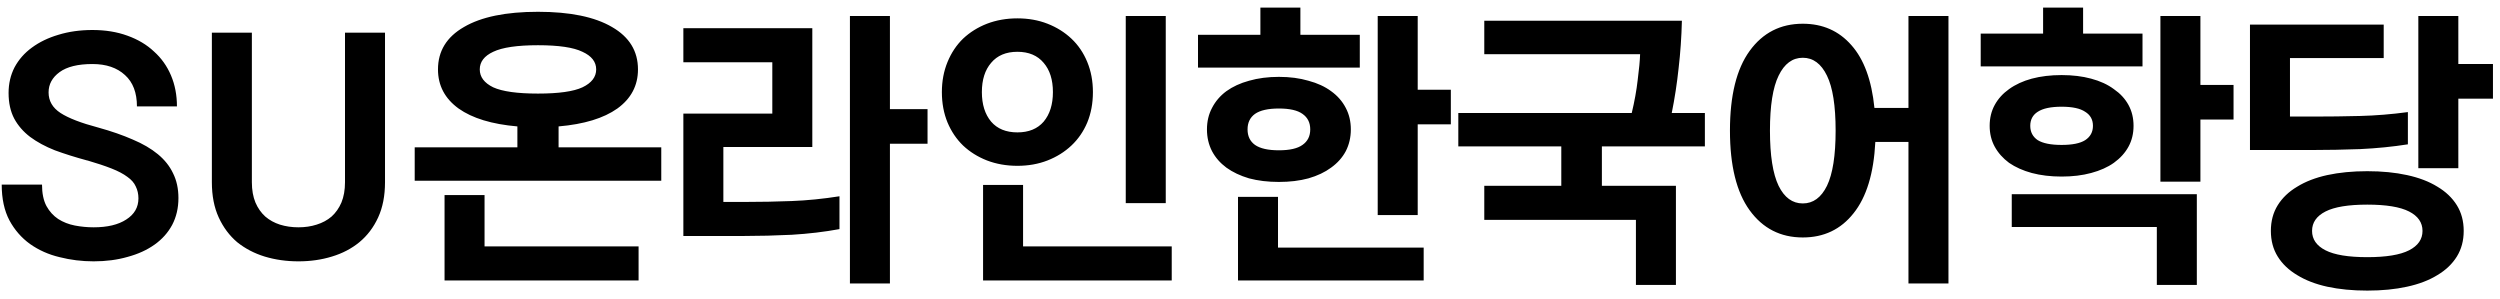 <svg width="268" height="32" viewBox="0 0 268 32" fill="none" xmlns="http://www.w3.org/2000/svg">
<path d="M19.128 21.232C19.128 22.299 18.904 23.259 18.456 24.112C18.008 24.944 17.379 25.648 16.568 26.224C15.757 26.8 14.797 27.237 13.688 27.536C12.579 27.856 11.363 28.016 10.04 28.016C8.781 28.016 7.565 27.867 6.392 27.568C5.219 27.291 4.163 26.821 3.224 26.16C2.307 25.499 1.571 24.656 1.016 23.632C0.461 22.587 0.184 21.307 0.184 19.792H4.504C4.504 20.731 4.664 21.499 4.984 22.096C5.304 22.672 5.72 23.131 6.232 23.472C6.765 23.813 7.363 24.048 8.024 24.176C8.685 24.304 9.357 24.368 10.04 24.368C11.512 24.368 12.675 24.091 13.528 23.536C14.403 22.981 14.84 22.224 14.84 21.264C14.84 20.795 14.744 20.368 14.552 19.984C14.381 19.6 14.083 19.259 13.656 18.96C13.229 18.64 12.664 18.341 11.96 18.064C11.256 17.787 10.392 17.499 9.368 17.2H9.336C8.077 16.859 6.925 16.496 5.88 16.112C4.856 15.707 3.971 15.227 3.224 14.672C2.499 14.117 1.933 13.467 1.528 12.72C1.123 11.952 0.92 11.035 0.92 9.968C0.92 8.965 1.133 8.048 1.56 7.216C2.008 6.384 2.627 5.68 3.416 5.104C4.227 4.507 5.176 4.048 6.264 3.728C7.373 3.387 8.589 3.216 9.912 3.216C11.299 3.216 12.547 3.419 13.656 3.824C14.787 4.229 15.736 4.795 16.504 5.52C17.293 6.224 17.901 7.077 18.328 8.08C18.755 9.083 18.968 10.192 18.968 11.408H14.68C14.68 9.936 14.253 8.816 13.4 8.048C12.547 7.259 11.384 6.864 9.912 6.864C8.355 6.864 7.181 7.152 6.392 7.728C5.603 8.304 5.208 9.029 5.208 9.904C5.208 10.821 5.635 11.557 6.488 12.112C7.341 12.667 8.696 13.189 10.552 13.68C11.939 14.064 13.165 14.491 14.232 14.96C15.299 15.408 16.195 15.931 16.92 16.528C17.645 17.125 18.189 17.808 18.552 18.576C18.936 19.344 19.128 20.229 19.128 21.232ZM41.273 19.536C41.273 20.987 41.027 22.245 40.536 23.312C40.046 24.379 39.374 25.264 38.52 25.968C37.688 26.651 36.707 27.163 35.577 27.504C34.467 27.845 33.273 28.016 31.992 28.016C30.712 28.016 29.507 27.845 28.377 27.504C27.267 27.163 26.286 26.651 25.433 25.968C24.601 25.264 23.939 24.379 23.448 23.312C22.958 22.245 22.712 20.987 22.712 19.536V3.504H27V19.536C27 20.368 27.128 21.093 27.384 21.712C27.64 22.309 27.992 22.811 28.441 23.216C28.889 23.6 29.411 23.888 30.009 24.08C30.627 24.272 31.288 24.368 31.992 24.368C32.697 24.368 33.347 24.272 33.944 24.08C34.563 23.888 35.096 23.6 35.544 23.216C35.992 22.811 36.344 22.309 36.6 21.712C36.856 21.093 36.984 20.368 36.984 19.536V3.504H41.273V19.536ZM57.672 1.264C61.106 1.264 63.752 1.808 65.608 2.896C67.463 3.963 68.391 5.477 68.391 7.44C68.391 9.168 67.656 10.565 66.183 11.632C64.712 12.677 62.61 13.317 59.88 13.552V15.792H70.888V19.376H44.456V15.792H55.464V13.552C52.733 13.317 50.632 12.677 49.16 11.632C47.688 10.565 46.952 9.168 46.952 7.44C46.952 5.477 47.88 3.963 49.736 2.896C51.592 1.808 54.237 1.264 57.672 1.264ZM51.944 20.912V26.416H68.456V30.064H47.656V20.912H51.944ZM57.672 10.032C59.89 10.032 61.48 9.808 62.44 9.36C63.421 8.891 63.911 8.251 63.911 7.44C63.911 6.629 63.421 6 62.44 5.552C61.48 5.083 59.89 4.848 57.672 4.848C55.453 4.848 53.853 5.083 52.871 5.552C51.911 6 51.431 6.629 51.431 7.44C51.431 8.251 51.911 8.891 52.871 9.36C53.853 9.808 55.453 10.032 57.672 10.032ZM82.792 12.176V6.672H73.256V3.024H87.08V15.76H77.544V21.648H79.816C81.544 21.648 83.23 21.616 84.872 21.552C86.536 21.488 88.243 21.317 89.992 21.04V24.56C88.371 24.859 86.664 25.061 84.872 25.168C83.102 25.253 81.416 25.296 79.816 25.296H73.256V12.176H82.792ZM91.112 30.384V1.712H95.4V11.696H99.432V15.408H95.4V30.384H91.112ZM120.681 21.776V1.712H124.969V21.776H120.681ZM109.673 19.824V26.416H125.609V30.064H105.385V19.824H109.673ZM109.065 17.776C107.892 17.776 106.804 17.584 105.801 17.2C104.82 16.816 103.966 16.283 103.241 15.6C102.537 14.917 101.982 14.096 101.577 13.136C101.172 12.155 100.969 11.067 100.969 9.872C100.969 8.699 101.172 7.621 101.577 6.64C101.982 5.659 102.537 4.827 103.241 4.144C103.966 3.461 104.82 2.928 105.801 2.544C106.804 2.16 107.892 1.968 109.065 1.968C110.238 1.968 111.316 2.16 112.297 2.544C113.278 2.928 114.132 3.461 114.857 4.144C115.582 4.827 116.148 5.659 116.553 6.64C116.958 7.621 117.161 8.699 117.161 9.872C117.161 11.067 116.958 12.155 116.553 13.136C116.148 14.096 115.582 14.917 114.857 15.6C114.132 16.283 113.278 16.816 112.297 17.2C111.316 17.584 110.238 17.776 109.065 17.776ZM109.065 5.552C107.849 5.552 106.91 5.947 106.249 6.736C105.588 7.504 105.257 8.549 105.257 9.872C105.257 11.195 105.588 12.251 106.249 13.04C106.91 13.808 107.849 14.192 109.065 14.192C110.281 14.192 111.22 13.808 111.881 13.04C112.542 12.251 112.873 11.195 112.873 9.872C112.873 8.549 112.542 7.504 111.881 6.736C111.22 5.947 110.281 5.552 109.065 5.552ZM137.098 19.504C135.924 19.504 134.858 19.376 133.898 19.12C132.959 18.843 132.148 18.459 131.466 17.968C130.804 17.477 130.292 16.891 129.93 16.208C129.567 15.504 129.386 14.725 129.386 13.872C129.386 13.019 129.567 12.251 129.93 11.568C130.292 10.864 130.804 10.267 131.466 9.776C132.148 9.285 132.959 8.912 133.898 8.656C134.858 8.379 135.924 8.24 137.098 8.24C138.271 8.24 139.327 8.379 140.266 8.656C141.226 8.912 142.036 9.285 142.698 9.776C143.38 10.267 143.903 10.864 144.266 11.568C144.628 12.251 144.81 13.019 144.81 13.872C144.81 14.725 144.628 15.504 144.266 16.208C143.903 16.891 143.38 17.477 142.698 17.968C142.036 18.459 141.226 18.843 140.266 19.12C139.327 19.376 138.271 19.504 137.098 19.504ZM147.69 23.056V1.712H151.978V9.616H155.53V13.328H151.978V23.056H147.69ZM137.002 21.104V26.544H152.618V30.064H132.714V21.104H137.002ZM128.426 7.248V3.728H135.114V0.816H139.402V3.728H145.77V7.248H128.426ZM137.098 11.632C135.946 11.632 135.092 11.824 134.538 12.208C134.004 12.592 133.738 13.147 133.738 13.872C133.738 14.597 134.004 15.152 134.538 15.536C135.092 15.92 135.946 16.112 137.098 16.112C138.25 16.112 139.092 15.92 139.626 15.536C140.18 15.152 140.458 14.597 140.458 13.872C140.458 13.147 140.18 12.592 139.626 12.208C139.092 11.824 138.25 11.632 137.098 11.632ZM175.371 30.544V23.568H159.115V19.92H167.371V15.696H156.331V12.112H174.923C175.221 10.875 175.435 9.691 175.562 8.56C175.712 7.408 175.797 6.491 175.819 5.808H159.115V2.224H180.299C180.256 3.973 180.139 5.669 179.947 7.312C179.776 8.933 179.531 10.533 179.211 12.112H182.763V15.696H171.722V19.92H179.659V30.544H175.371ZM193.259 25.456C190.87 25.456 188.971 24.485 187.563 22.544C186.155 20.603 185.451 17.755 185.451 14C185.451 10.245 186.155 7.397 187.563 5.456C188.971 3.515 190.87 2.544 193.259 2.544C195.393 2.544 197.131 3.312 198.475 4.848C199.819 6.363 200.641 8.603 200.939 11.568H204.587V1.712H208.875V30.384H204.587V15.216H201.035C200.865 18.587 200.086 21.136 198.699 22.864C197.334 24.592 195.521 25.456 193.259 25.456ZM193.259 6.192C192.15 6.192 191.286 6.832 190.667 8.112C190.049 9.371 189.739 11.333 189.739 14C189.739 16.667 190.049 18.64 190.667 19.92C191.286 21.179 192.15 21.808 193.259 21.808C194.369 21.808 195.233 21.179 195.851 19.92C196.47 18.64 196.779 16.667 196.779 14C196.779 11.333 196.47 9.371 195.851 8.112C195.233 6.832 194.369 6.192 193.259 6.192ZM221.004 18.928C219.831 18.928 218.764 18.8 217.804 18.544C216.865 18.288 216.055 17.925 215.372 17.456C214.711 16.965 214.199 16.389 213.836 15.728C213.473 15.067 213.292 14.32 213.292 13.488C213.292 12.656 213.473 11.909 213.836 11.248C214.199 10.587 214.711 10.021 215.372 9.552C216.055 9.061 216.865 8.688 217.804 8.432C218.764 8.176 219.831 8.048 221.004 8.048C222.177 8.048 223.233 8.176 224.172 8.432C225.132 8.688 225.943 9.061 226.604 9.552C227.287 10.021 227.809 10.587 228.172 11.248C228.535 11.909 228.716 12.656 228.716 13.488C228.716 14.32 228.535 15.067 228.172 15.728C227.809 16.389 227.287 16.965 226.604 17.456C225.943 17.925 225.132 18.288 224.172 18.544C223.233 18.8 222.177 18.928 221.004 18.928ZM231.212 30.544V24.336H215.66V20.816H235.5V30.544H231.212ZM231.596 19.472V1.712H235.884V9.104H239.436V12.816H235.884V19.472H231.596ZM212.332 7.12V3.6H219.02V0.816H223.308V3.6H229.676V7.12H212.332ZM221.004 11.44C219.852 11.44 218.999 11.621 218.444 11.984C217.911 12.325 217.644 12.827 217.644 13.488C217.644 14.149 217.911 14.661 218.444 15.024C218.999 15.365 219.852 15.536 221.004 15.536C222.156 15.536 222.999 15.365 223.532 15.024C224.087 14.661 224.364 14.149 224.364 13.488C224.364 12.827 224.087 12.325 223.532 11.984C222.999 11.621 222.156 11.44 221.004 11.44ZM253.773 31.152C252.194 31.152 250.765 31.013 249.485 30.736C248.226 30.459 247.149 30.043 246.253 29.488C245.357 28.955 244.663 28.293 244.173 27.504C243.682 26.715 243.437 25.797 243.437 24.752C243.437 23.707 243.682 22.789 244.173 22C244.663 21.211 245.357 20.549 246.253 20.016C247.149 19.461 248.226 19.045 249.485 18.768C250.765 18.491 252.194 18.352 253.773 18.352C255.351 18.352 256.77 18.491 258.029 18.768C259.309 19.045 260.397 19.461 261.293 20.016C262.189 20.549 262.882 21.211 263.373 22C263.863 22.789 264.109 23.707 264.109 24.752C264.109 25.797 263.863 26.715 263.373 27.504C262.882 28.293 262.189 28.955 261.293 29.488C260.397 30.043 259.309 30.459 258.029 30.736C256.77 31.013 255.351 31.152 253.773 31.152ZM245.485 12.496H247.949C249.677 12.496 251.362 12.475 253.005 12.432C254.669 12.389 256.375 12.251 258.125 12.016V15.472C256.503 15.728 254.797 15.899 253.005 15.984C251.234 16.048 249.549 16.08 247.949 16.08H241.197V2.64H255.533V6.224H245.485V12.496ZM259.245 18.032V1.712H263.533V6.864H267.245V10.576H263.533V18.032H259.245ZM253.773 21.936C251.746 21.936 250.253 22.181 249.293 22.672C248.333 23.163 247.853 23.856 247.853 24.752C247.853 25.648 248.333 26.341 249.293 26.832C250.253 27.323 251.746 27.568 253.773 27.568C255.799 27.568 257.293 27.323 258.253 26.832C259.213 26.341 259.693 25.648 259.693 24.752C259.693 23.856 259.213 23.163 258.253 22.672C257.293 22.181 255.799 21.936 253.773 21.936Z" fill="black"/>
</svg>
